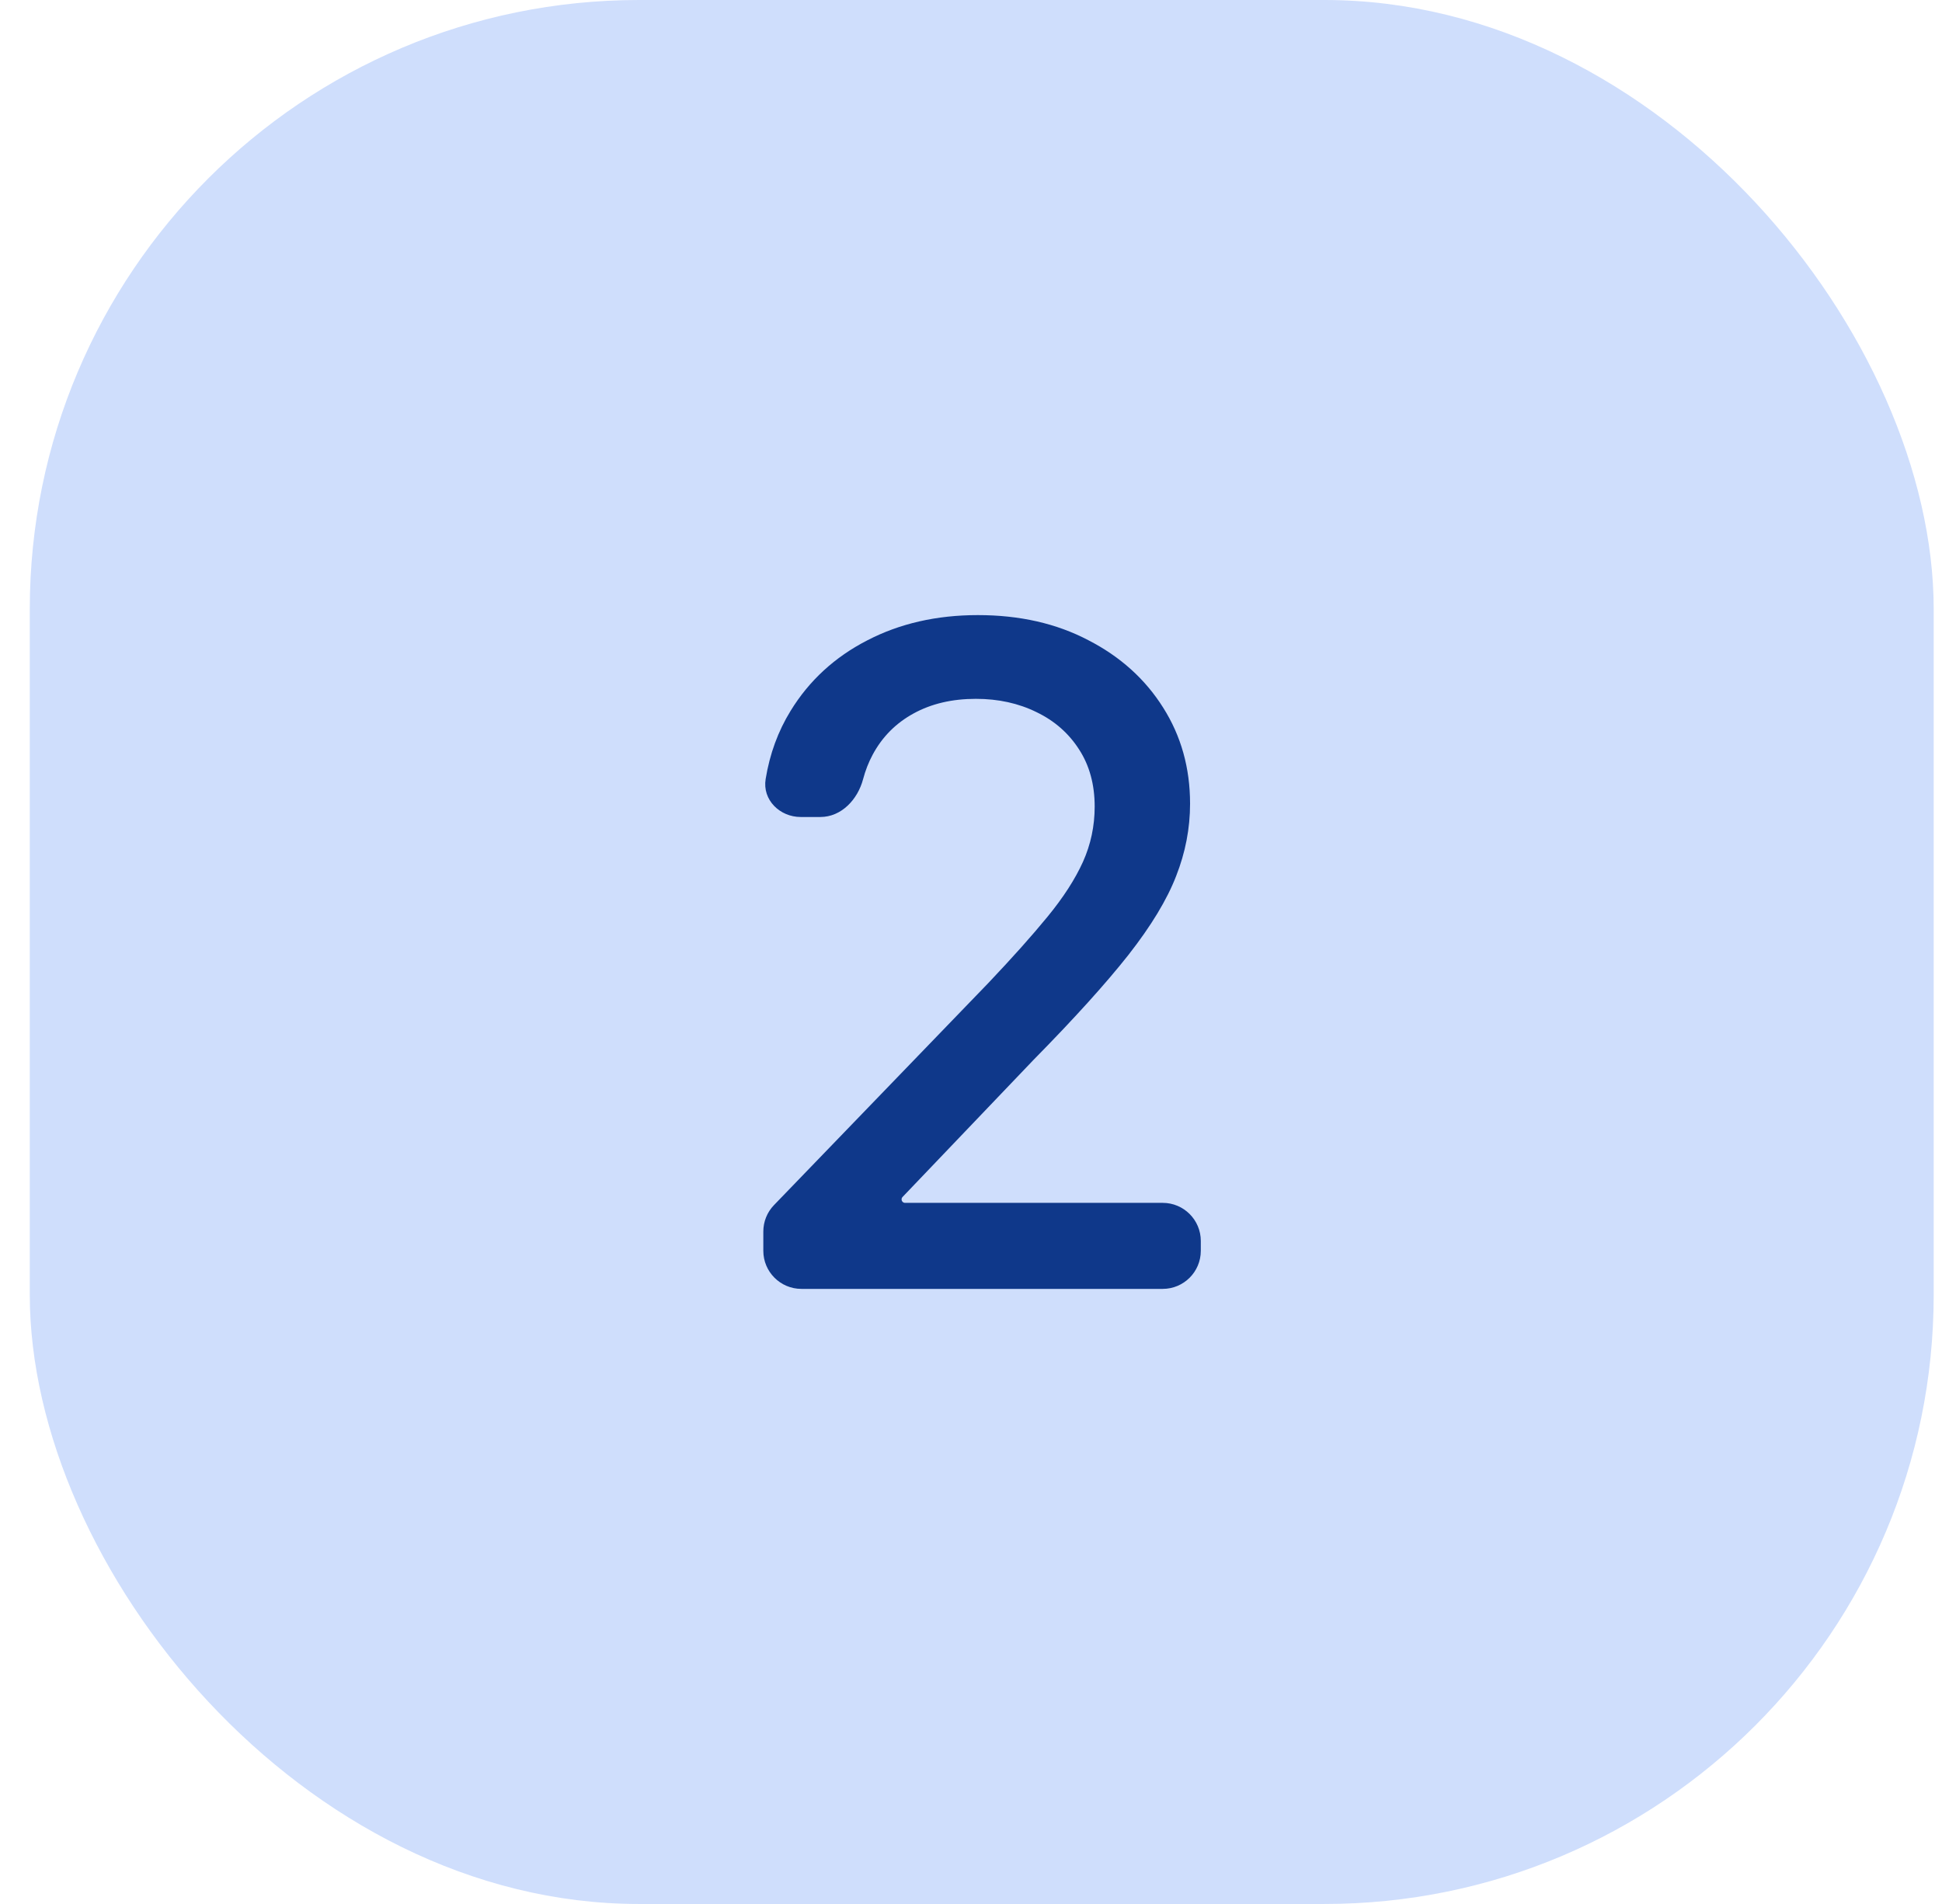 <svg width="51" height="50" viewBox="0 0 51 50" fill="none" xmlns="http://www.w3.org/2000/svg">
<rect x="0.782" width="50" height="50" rx="16" fill="#CFDEFC"/>
<path d="M21.046 33.847C20.494 33.847 20.046 33.399 20.046 32.847V32.341C20.046 32.082 20.146 31.833 20.326 31.647L25.952 25.818C26.583 25.153 27.103 24.571 27.512 24.071C27.927 23.565 28.236 23.085 28.441 22.631C28.645 22.176 28.748 21.693 28.748 21.182C28.748 20.602 28.611 20.102 28.339 19.682C28.066 19.256 27.694 18.929 27.222 18.702C26.75 18.469 26.219 18.352 25.628 18.352C25.003 18.352 24.458 18.48 23.992 18.736C23.526 18.991 23.168 19.352 22.918 19.818C22.81 20.019 22.726 20.235 22.665 20.465C22.523 20.998 22.095 21.455 21.543 21.455H21.029C20.477 21.455 20.018 21.004 20.107 20.459C20.214 19.801 20.432 19.204 20.762 18.668C21.25 17.872 21.921 17.256 22.773 16.818C23.625 16.375 24.594 16.153 25.68 16.153C26.776 16.153 27.742 16.372 28.577 16.81C29.418 17.241 30.074 17.832 30.546 18.582C31.018 19.327 31.253 20.168 31.253 21.105C31.253 21.753 31.131 22.386 30.887 23.006C30.648 23.625 30.231 24.315 29.634 25.077C29.038 25.832 28.208 26.75 27.145 27.83L23.702 31.434C23.686 31.451 23.677 31.473 23.677 31.497C23.677 31.547 23.718 31.588 23.768 31.588H30.535C31.087 31.588 31.535 32.036 31.535 32.588V32.847C31.535 33.399 31.087 33.847 30.535 33.847H21.046Z" fill="#0F388A"/>
</svg>
